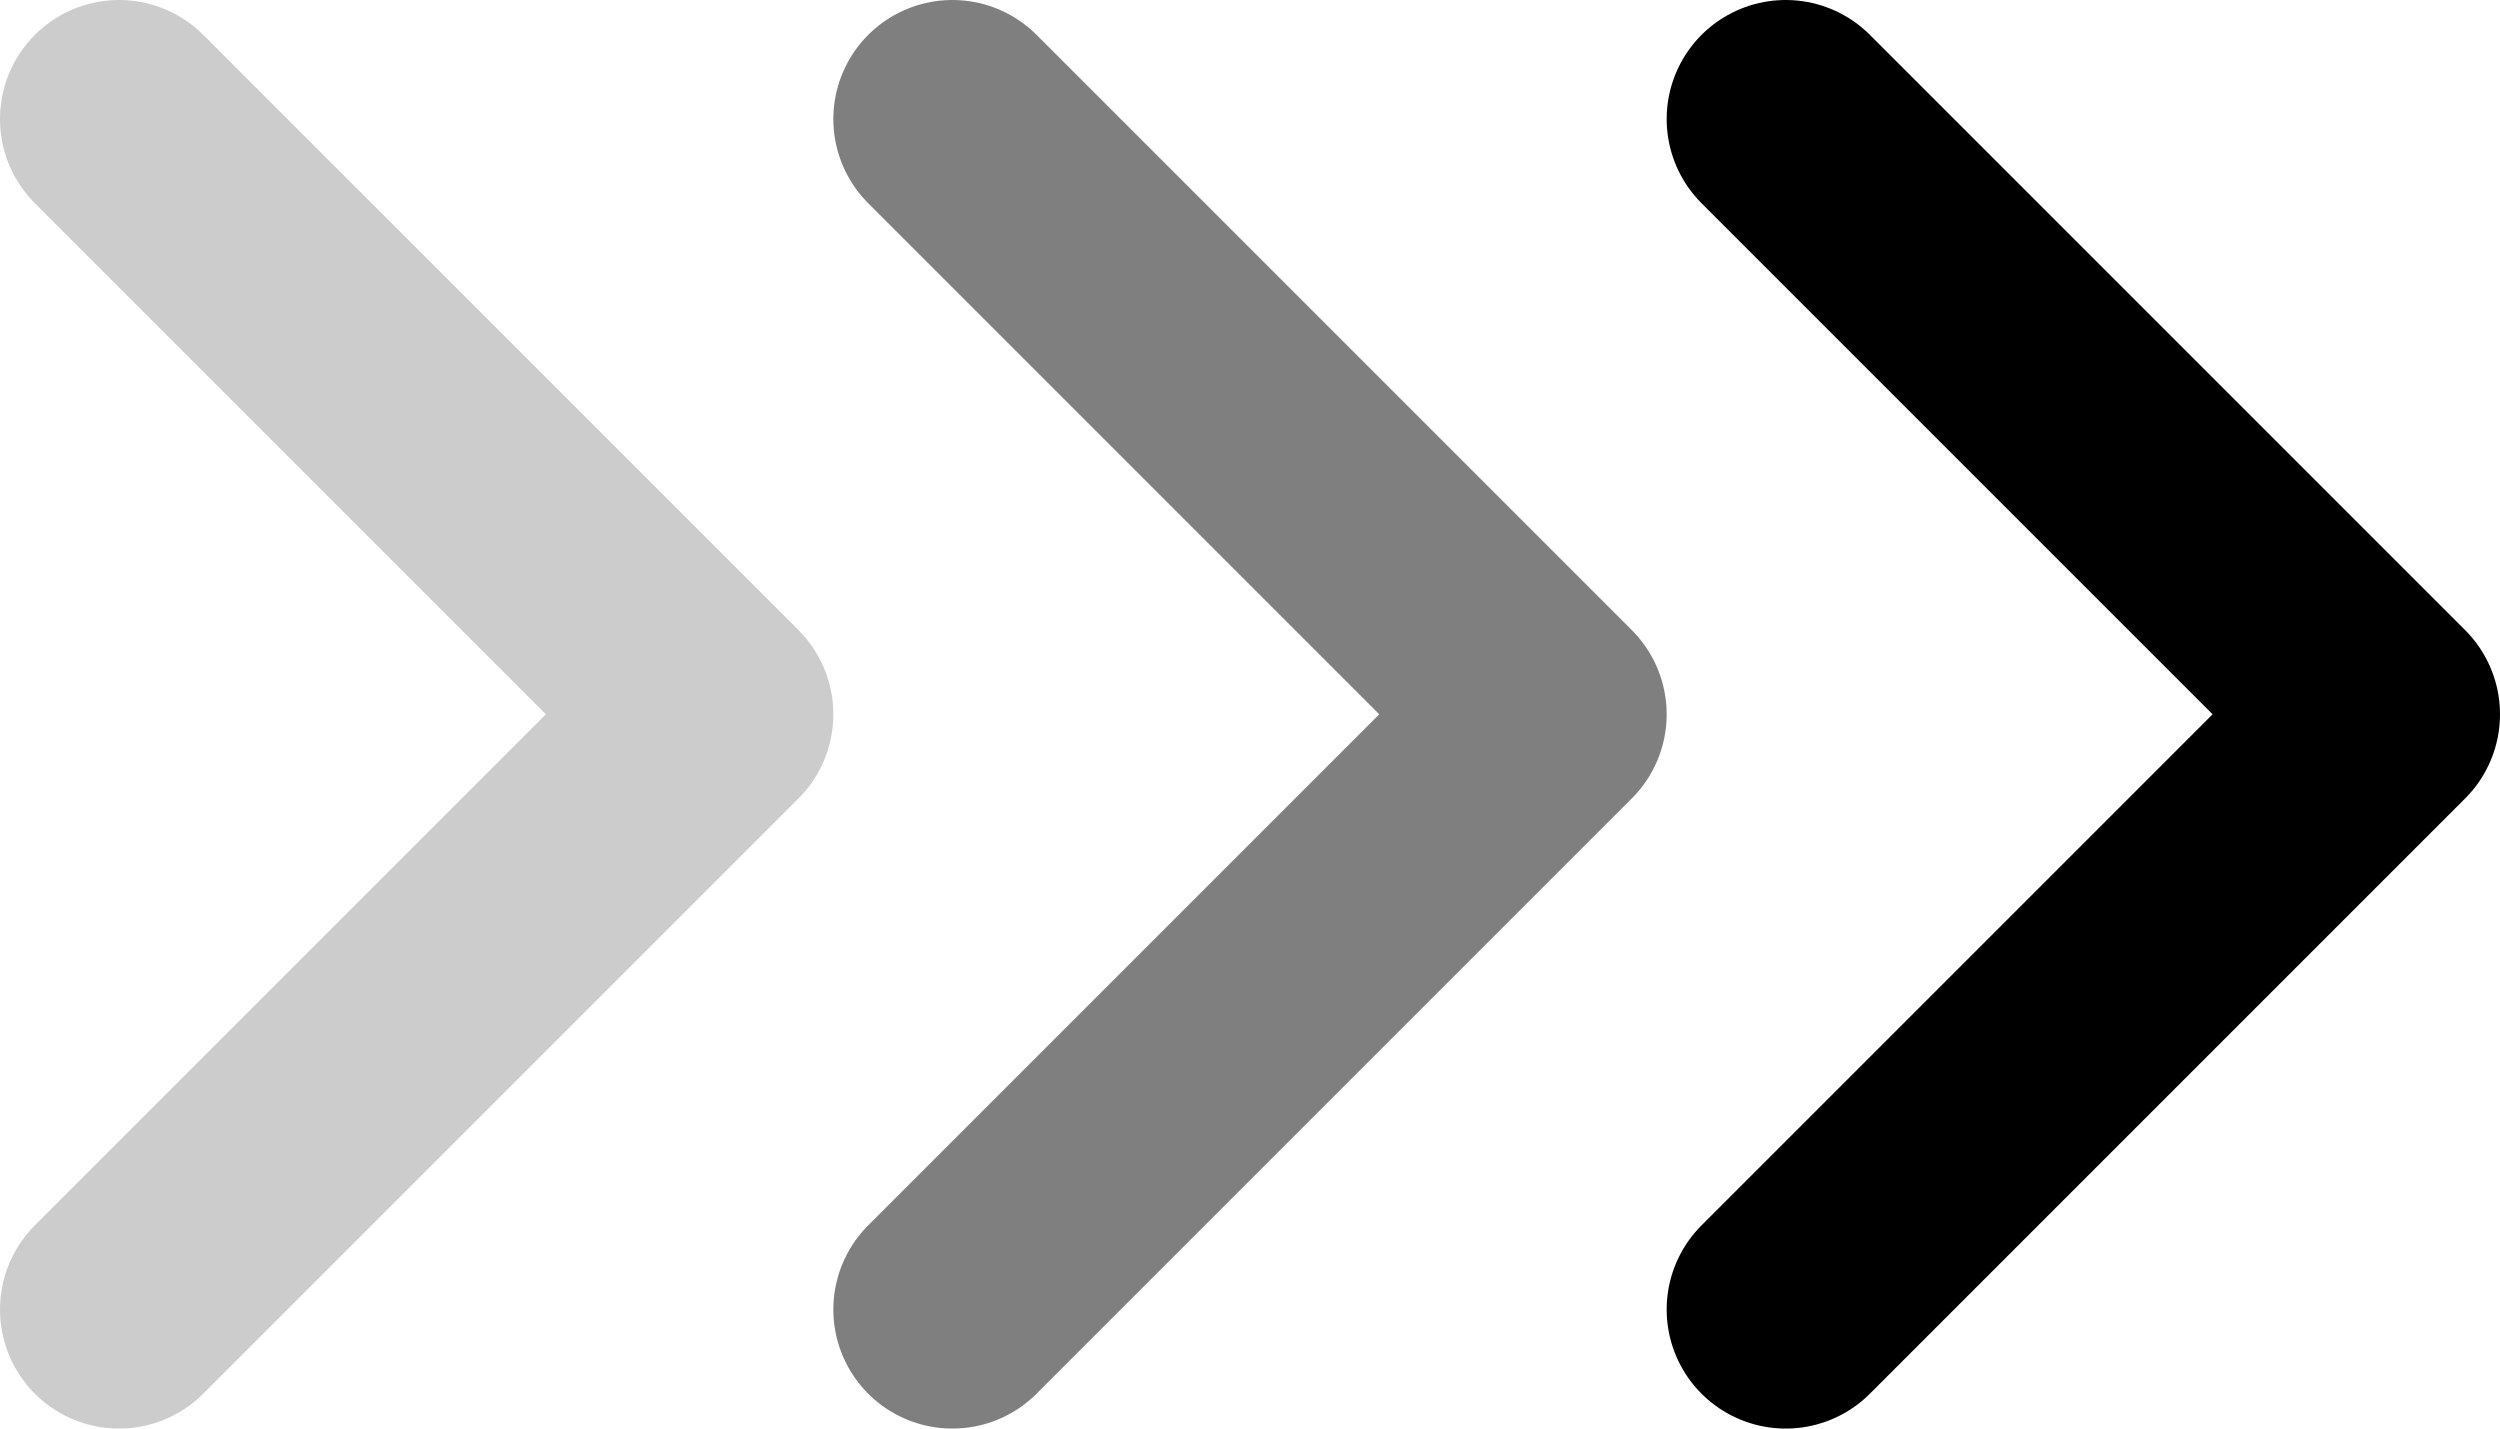 <svg width="21" height="12" viewBox="0 0 21 12" fill="none" xmlns="http://www.w3.org/2000/svg">
<path d="M1 11L6 6L1 1" stroke="black" stroke-opacity="0.2" stroke-width="2" stroke-linecap="round" stroke-linejoin="round"/>
<path d="M8 11L13 6L8 1" stroke="black" stroke-opacity="0.5" stroke-width="2" stroke-linecap="round" stroke-linejoin="round"/>
<path d="M15 11L20 6L15 1" stroke="black" stroke-width="2" stroke-linecap="round" stroke-linejoin="round"/>
</svg>
